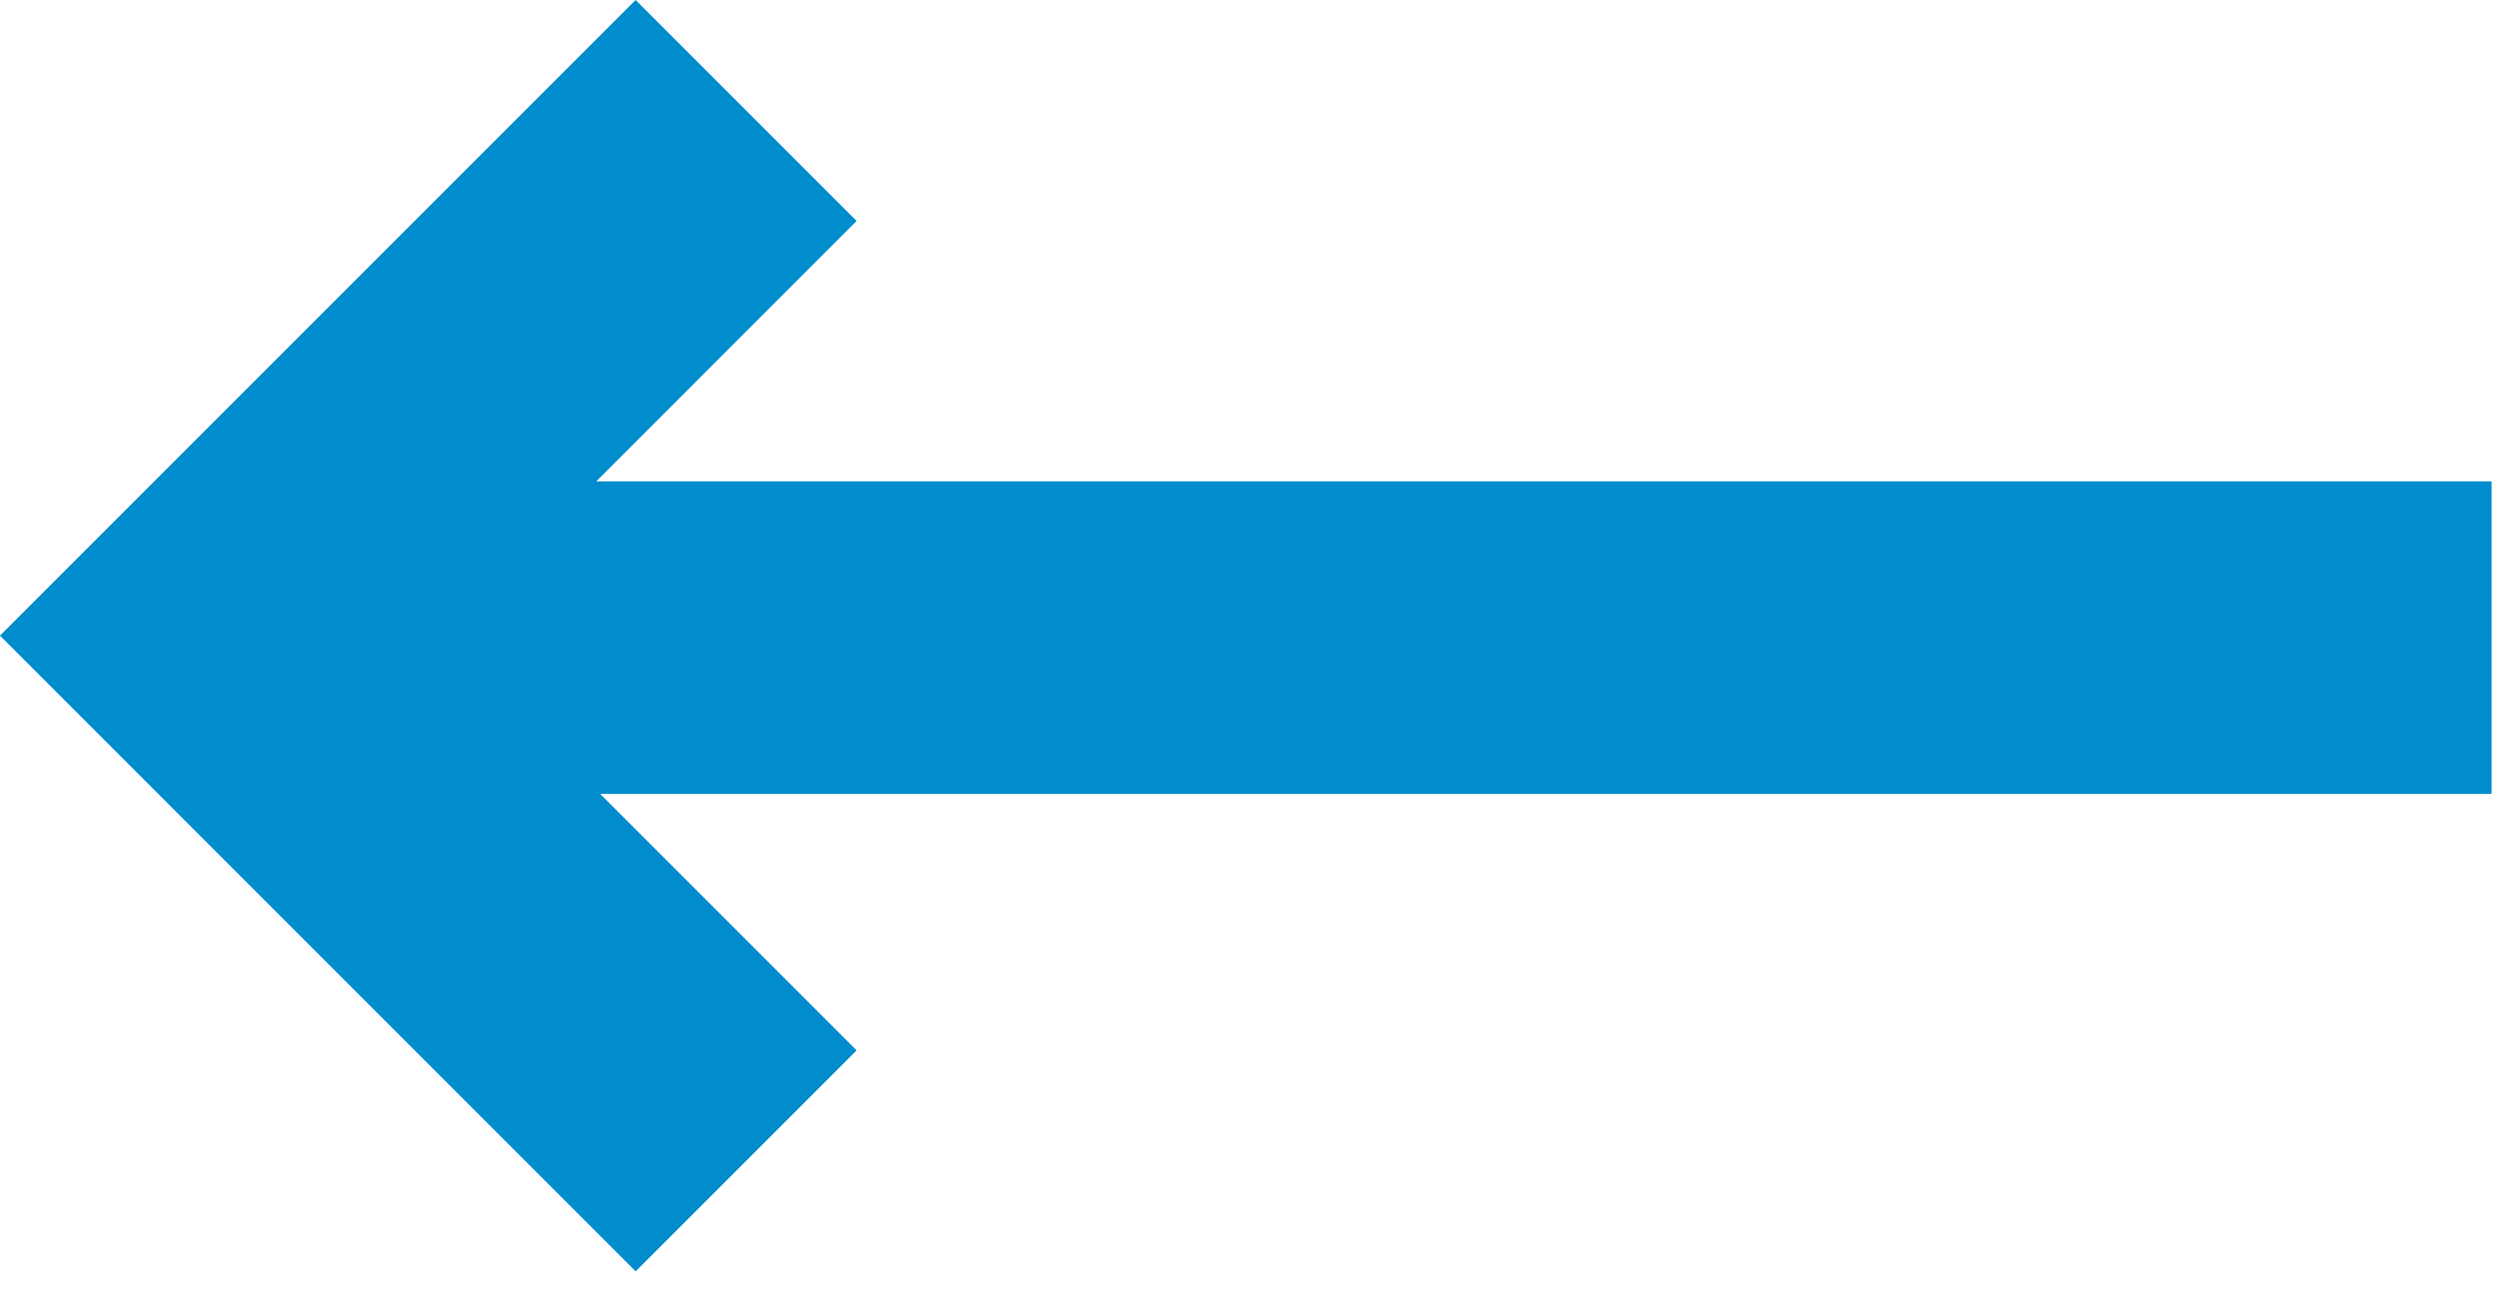 <svg width="64" height="33" viewBox="0 0 64 33" fill="none" xmlns="http://www.w3.org/2000/svg">
<g style="mix-blend-mode:multiply">
<path fill-rule="evenodd" clip-rule="evenodd" d="M2.828 19.101L16.272 32.546L21.929 26.889L15.363 20.323L63.785 20.323L63.785 12.323L15.264 12.323L21.929 5.657L16.272 0L2.828 13.445L-0 16.273L2.828 19.101Z" fill="#008CCD"/>
</g>
</svg>
